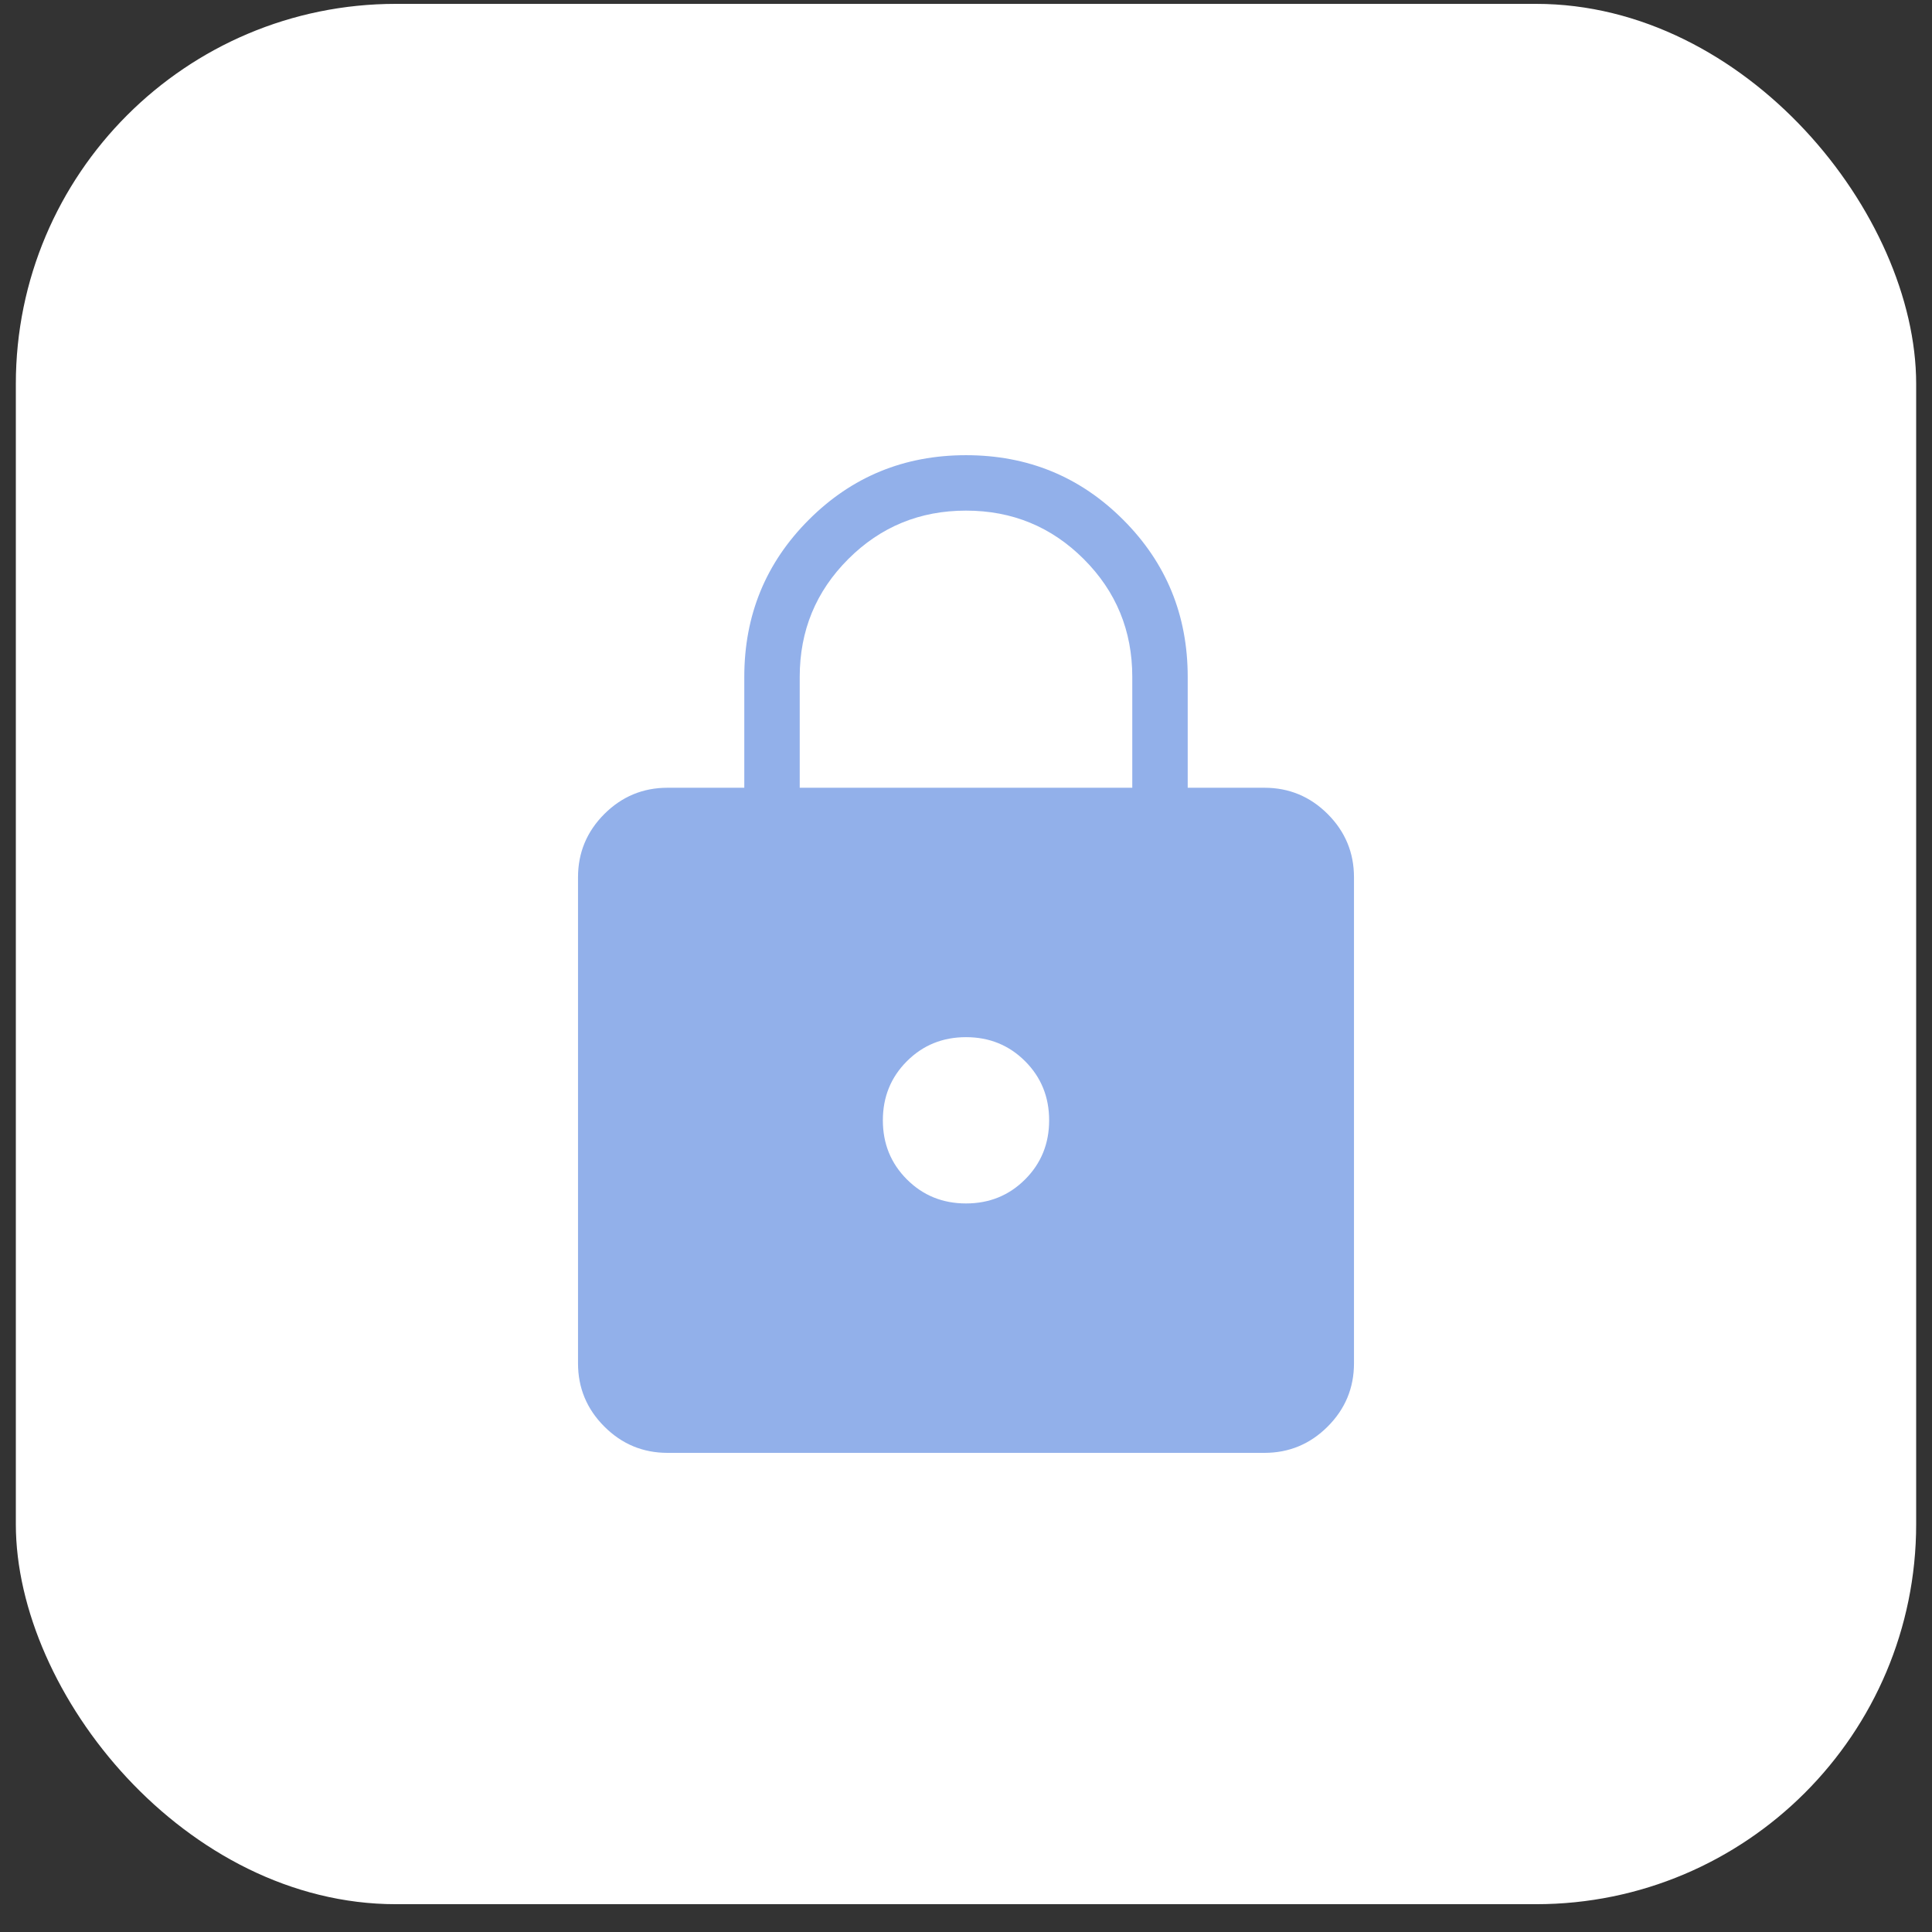<svg width="61" height="61" viewBox="0 0 61 61" fill="none" xmlns="http://www.w3.org/2000/svg">
<rect x="0" y="0" width="61" height="61" fill="#333333" stroke="none"/>
<rect x="0.5" y="0.122" width="60" height="60" rx="12" fill="white"/>
<path d="M21.077 45.872C20.299 45.872 19.634 45.595 19.08 45.041C18.527 44.488 18.25 43.822 18.25 43.045V27.699C18.25 26.921 18.527 26.256 19.08 25.702C19.634 25.149 20.299 24.872 21.077 24.872H23.5V21.372C23.5 19.422 24.179 17.768 25.538 16.41C26.896 15.051 28.55 14.372 30.5 14.372C32.45 14.372 34.104 15.051 35.462 16.41C36.821 17.768 37.5 19.422 37.5 21.372V24.872H39.923C40.7 24.872 41.366 25.149 41.92 25.702C42.473 26.256 42.75 26.921 42.75 27.699V43.045C42.75 43.822 42.473 44.488 41.92 45.041C41.366 45.595 40.7 45.872 39.923 45.872H21.077ZM30.5 37.997C31.238 37.997 31.86 37.744 32.366 37.238C32.872 36.732 33.125 36.11 33.125 35.372C33.125 34.634 32.872 34.012 32.366 33.506C31.86 33 31.238 32.747 30.5 32.747C29.762 32.747 29.14 33 28.634 33.506C28.128 34.012 27.875 34.634 27.875 35.372C27.875 36.11 28.128 36.732 28.634 37.238C29.14 37.744 29.762 37.997 30.5 37.997ZM25.25 24.872H35.75V21.372C35.75 19.913 35.24 18.674 34.219 17.653C33.198 16.632 31.958 16.122 30.5 16.122C29.042 16.122 27.802 16.632 26.781 17.653C25.76 18.674 25.25 19.913 25.25 21.372V24.872Z" fill="#92B0EA"/>
</svg>
